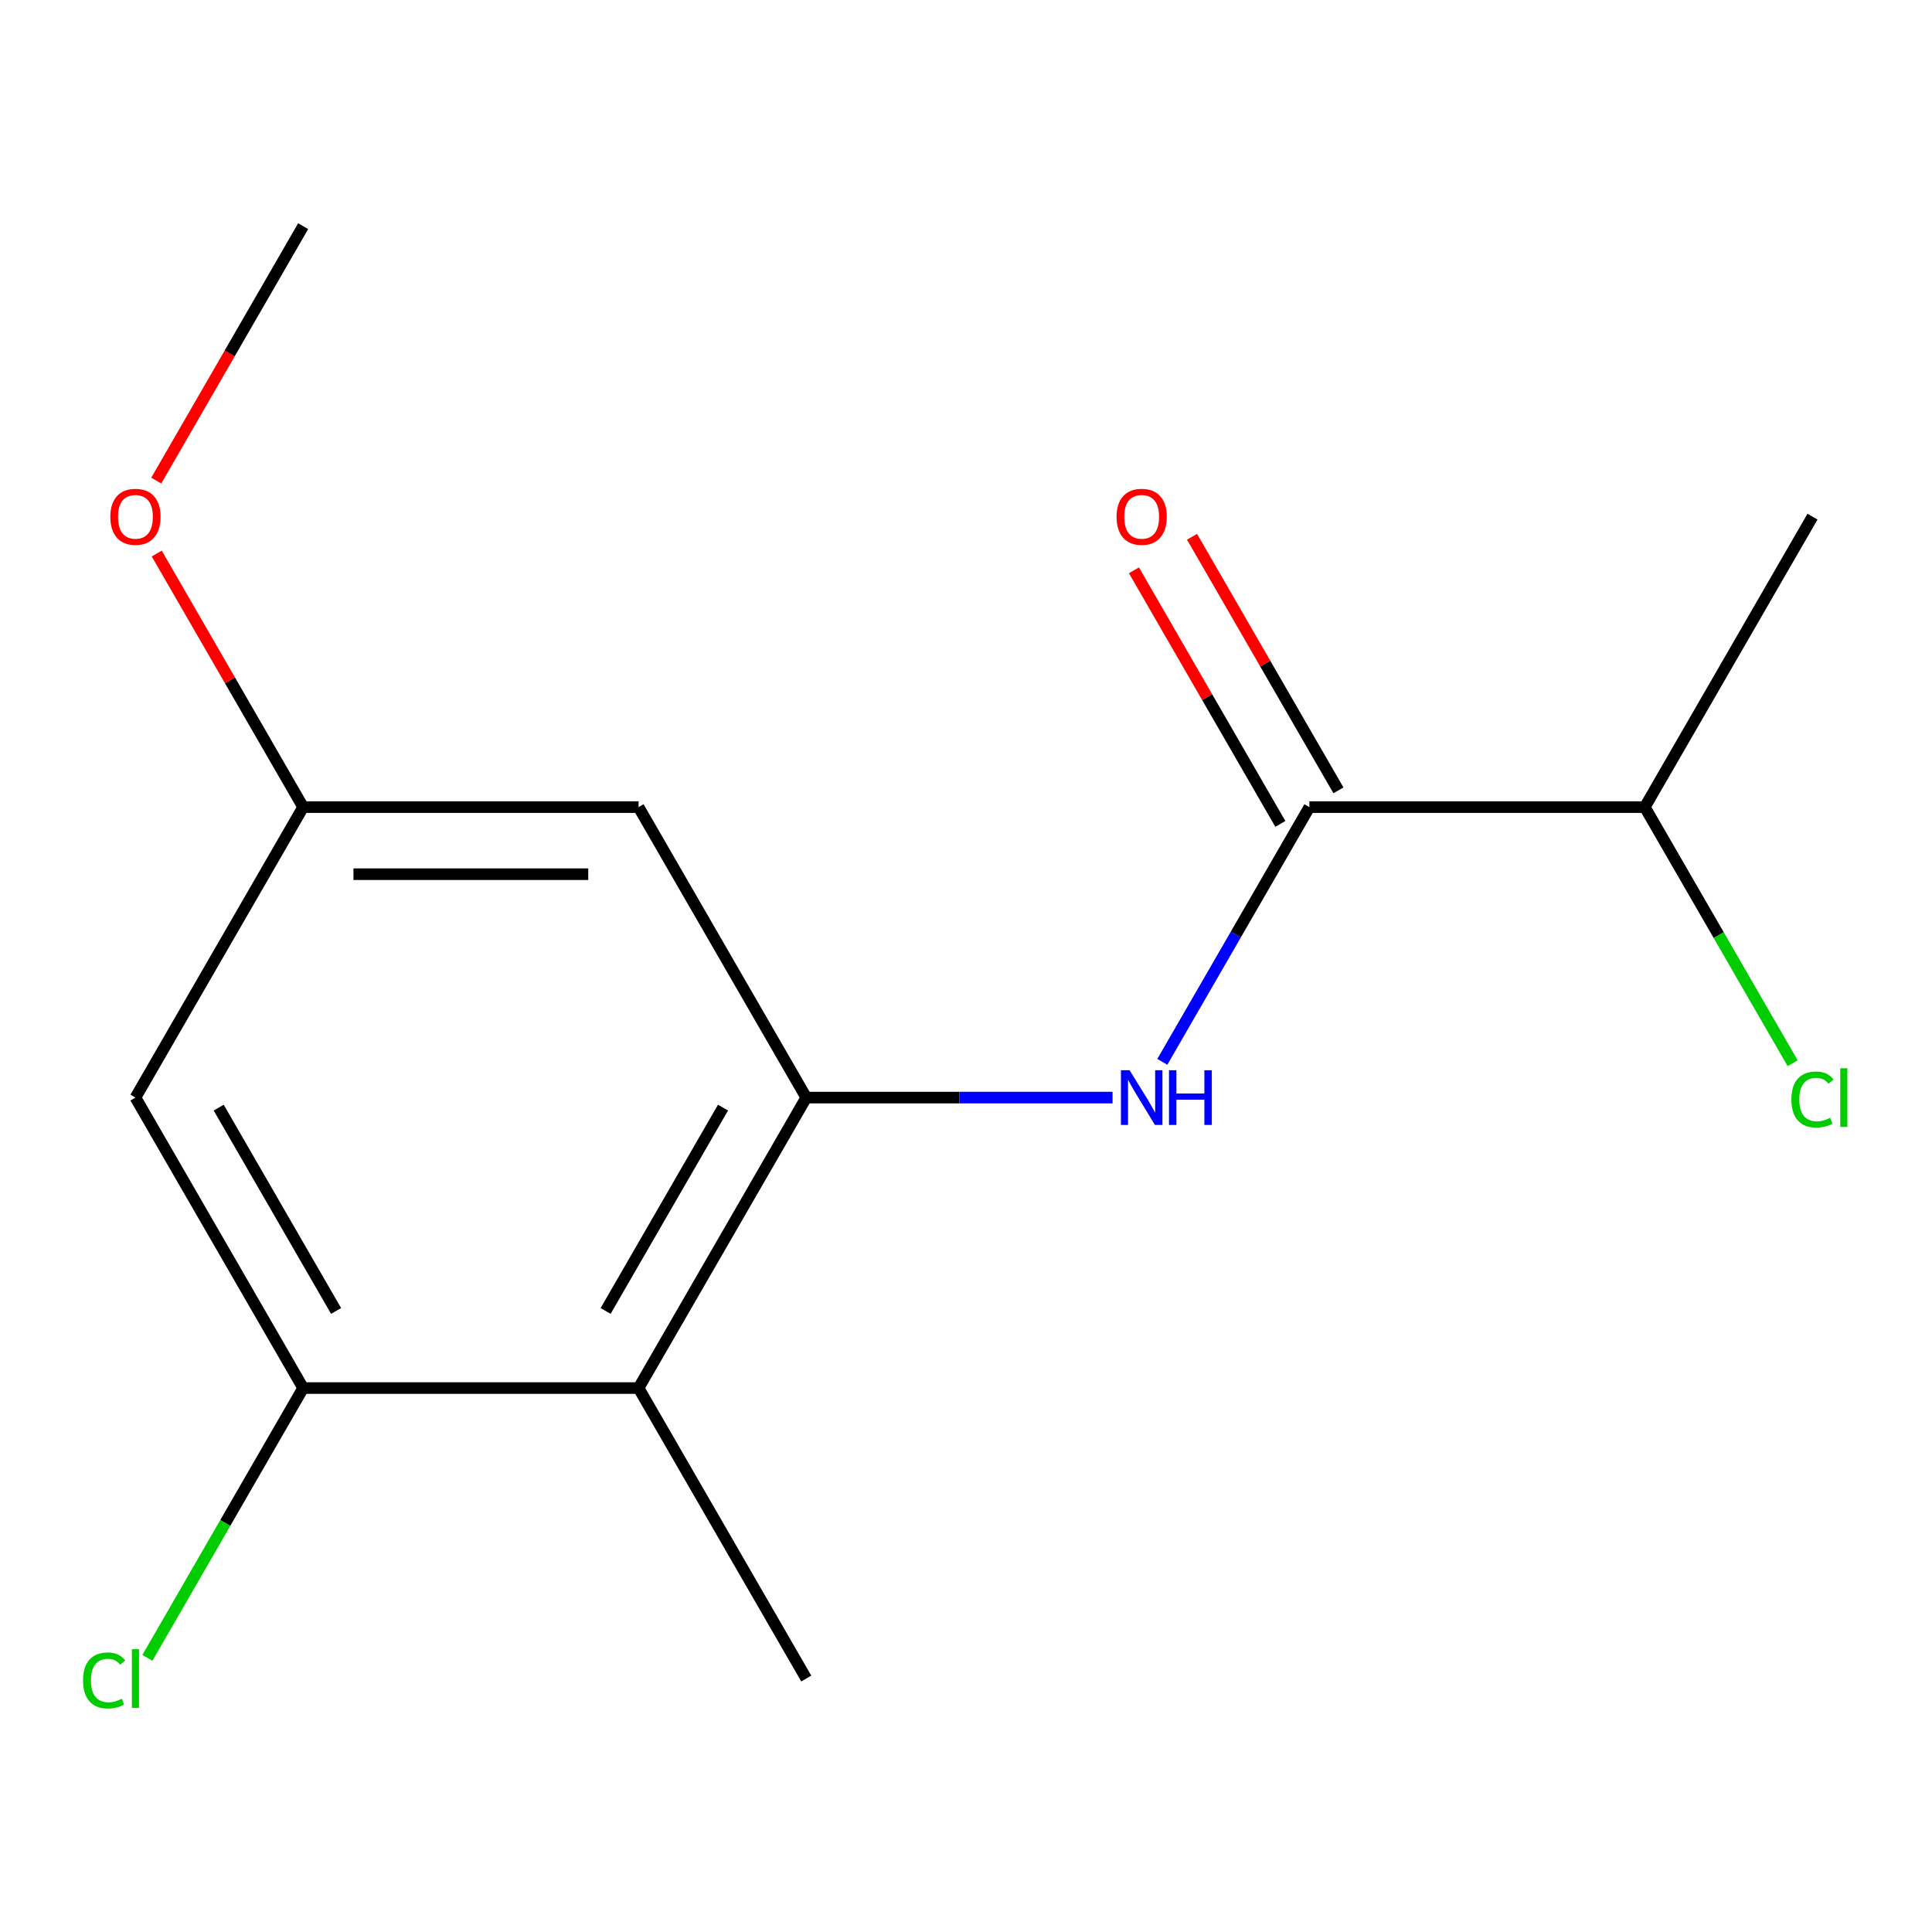 <?xml version='1.0' encoding='iso-8859-1'?>
<svg version='1.1' baseProfile='full'
              xmlns='http://www.w3.org/2000/svg'
                      xmlns:rdkit='http://www.rdkit.org/xml'
                      xmlns:xlink='http://www.w3.org/1999/xlink'
                  xml:space='preserve'
width='1000px' height='1000px' viewBox='0 0 1000 1000'>
<!-- END OF HEADER -->
<rect style='opacity:1.0;fill:#FFFFFF;stroke:none' width='1000' height='1000' x='0' y='0'> </rect>
<path class='bond-0' d='M 417.323,568.111 L 496.587,568.111' style='fill:none;fill-rule:evenodd;stroke:#000000;stroke-width:6px;stroke-linecap:butt;stroke-linejoin:miter;stroke-opacity:1' />
<path class='bond-0' d='M 496.587,568.111 L 575.851,568.111' style='fill:none;fill-rule:evenodd;stroke:#0000FF;stroke-width:6px;stroke-linecap:butt;stroke-linejoin:miter;stroke-opacity:1' />
<path class='bond-2' d='M 417.323,568.111 L 330.519,718.46' style='fill:none;fill-rule:evenodd;stroke:#000000;stroke-width:6px;stroke-linecap:butt;stroke-linejoin:miter;stroke-opacity:1' />
<path class='bond-2' d='M 374.233,573.303 L 313.47,678.547' style='fill:none;fill-rule:evenodd;stroke:#000000;stroke-width:6px;stroke-linecap:butt;stroke-linejoin:miter;stroke-opacity:1' />
<path class='bond-4' d='M 417.323,568.111 L 330.519,417.763' style='fill:none;fill-rule:evenodd;stroke:#000000;stroke-width:6px;stroke-linecap:butt;stroke-linejoin:miter;stroke-opacity:1' />
<path class='bond-1' d='M 601.612,549.611 L 639.673,483.687' style='fill:none;fill-rule:evenodd;stroke:#0000FF;stroke-width:6px;stroke-linecap:butt;stroke-linejoin:miter;stroke-opacity:1' />
<path class='bond-1' d='M 639.673,483.687 L 677.735,417.763' style='fill:none;fill-rule:evenodd;stroke:#000000;stroke-width:6px;stroke-linecap:butt;stroke-linejoin:miter;stroke-opacity:1' />
<path class='bond-7' d='M 692.77,409.082 L 654.882,343.458' style='fill:none;fill-rule:evenodd;stroke:#000000;stroke-width:6px;stroke-linecap:butt;stroke-linejoin:miter;stroke-opacity:1' />
<path class='bond-7' d='M 654.882,343.458 L 616.993,277.833' style='fill:none;fill-rule:evenodd;stroke:#FF0000;stroke-width:6px;stroke-linecap:butt;stroke-linejoin:miter;stroke-opacity:1' />
<path class='bond-7' d='M 662.7,426.443 L 624.812,360.819' style='fill:none;fill-rule:evenodd;stroke:#000000;stroke-width:6px;stroke-linecap:butt;stroke-linejoin:miter;stroke-opacity:1' />
<path class='bond-7' d='M 624.812,360.819 L 586.924,295.194' style='fill:none;fill-rule:evenodd;stroke:#FF0000;stroke-width:6px;stroke-linecap:butt;stroke-linejoin:miter;stroke-opacity:1' />
<path class='bond-8' d='M 677.735,417.763 L 851.343,417.763' style='fill:none;fill-rule:evenodd;stroke:#000000;stroke-width:6px;stroke-linecap:butt;stroke-linejoin:miter;stroke-opacity:1' />
<path class='bond-3' d='M 330.519,718.46 L 156.911,718.46' style='fill:none;fill-rule:evenodd;stroke:#000000;stroke-width:6px;stroke-linecap:butt;stroke-linejoin:miter;stroke-opacity:1' />
<path class='bond-12' d='M 330.519,718.46 L 417.323,868.809' style='fill:none;fill-rule:evenodd;stroke:#000000;stroke-width:6px;stroke-linecap:butt;stroke-linejoin:miter;stroke-opacity:1' />
<path class='bond-9' d='M 156.911,718.46 L 116.599,788.283' style='fill:none;fill-rule:evenodd;stroke:#000000;stroke-width:6px;stroke-linecap:butt;stroke-linejoin:miter;stroke-opacity:1' />
<path class='bond-9' d='M 116.599,788.283 L 76.287,858.105' style='fill:none;fill-rule:evenodd;stroke:#00CC00;stroke-width:6px;stroke-linecap:butt;stroke-linejoin:miter;stroke-opacity:1' />
<path class='bond-15' d='M 156.911,718.46 L 70.107,568.111' style='fill:none;fill-rule:evenodd;stroke:#000000;stroke-width:6px;stroke-linecap:butt;stroke-linejoin:miter;stroke-opacity:1' />
<path class='bond-15' d='M 173.96,678.547 L 113.197,573.303' style='fill:none;fill-rule:evenodd;stroke:#000000;stroke-width:6px;stroke-linecap:butt;stroke-linejoin:miter;stroke-opacity:1' />
<path class='bond-6' d='M 330.519,417.763 L 156.911,417.763' style='fill:none;fill-rule:evenodd;stroke:#000000;stroke-width:6px;stroke-linecap:butt;stroke-linejoin:miter;stroke-opacity:1' />
<path class='bond-6' d='M 304.478,452.484 L 182.952,452.484' style='fill:none;fill-rule:evenodd;stroke:#000000;stroke-width:6px;stroke-linecap:butt;stroke-linejoin:miter;stroke-opacity:1' />
<path class='bond-5' d='M 70.107,568.111 L 156.911,417.763' style='fill:none;fill-rule:evenodd;stroke:#000000;stroke-width:6px;stroke-linecap:butt;stroke-linejoin:miter;stroke-opacity:1' />
<path class='bond-11' d='M 156.911,417.763 L 119.023,352.138' style='fill:none;fill-rule:evenodd;stroke:#000000;stroke-width:6px;stroke-linecap:butt;stroke-linejoin:miter;stroke-opacity:1' />
<path class='bond-11' d='M 119.023,352.138 L 81.134,286.514' style='fill:none;fill-rule:evenodd;stroke:#FF0000;stroke-width:6px;stroke-linecap:butt;stroke-linejoin:miter;stroke-opacity:1' />
<path class='bond-10' d='M 851.343,417.763 L 889.606,484.037' style='fill:none;fill-rule:evenodd;stroke:#000000;stroke-width:6px;stroke-linecap:butt;stroke-linejoin:miter;stroke-opacity:1' />
<path class='bond-10' d='M 889.606,484.037 L 927.87,550.311' style='fill:none;fill-rule:evenodd;stroke:#00CC00;stroke-width:6px;stroke-linecap:butt;stroke-linejoin:miter;stroke-opacity:1' />
<path class='bond-13' d='M 851.343,417.763 L 938.147,267.414' style='fill:none;fill-rule:evenodd;stroke:#000000;stroke-width:6px;stroke-linecap:butt;stroke-linejoin:miter;stroke-opacity:1' />
<path class='bond-14' d='M 80.88,248.753 L 118.896,182.909' style='fill:none;fill-rule:evenodd;stroke:#FF0000;stroke-width:6px;stroke-linecap:butt;stroke-linejoin:miter;stroke-opacity:1' />
<path class='bond-14' d='M 118.896,182.909 L 156.911,117.065' style='fill:none;fill-rule:evenodd;stroke:#000000;stroke-width:6px;stroke-linecap:butt;stroke-linejoin:miter;stroke-opacity:1' />
<path  class='atom-1' d='M 584.671 553.951
L 593.951 568.951
Q 594.871 570.431, 596.351 573.111
Q 597.831 575.791, 597.911 575.951
L 597.911 553.951
L 601.671 553.951
L 601.671 582.271
L 597.791 582.271
L 587.831 565.871
Q 586.671 563.951, 585.431 561.751
Q 584.231 559.551, 583.871 558.871
L 583.871 582.271
L 580.191 582.271
L 580.191 553.951
L 584.671 553.951
' fill='#0000FF'/>
<path  class='atom-1' d='M 605.071 553.951
L 608.911 553.951
L 608.911 565.991
L 623.391 565.991
L 623.391 553.951
L 627.231 553.951
L 627.231 582.271
L 623.391 582.271
L 623.391 569.191
L 608.911 569.191
L 608.911 582.271
L 605.071 582.271
L 605.071 553.951
' fill='#0000FF'/>
<path  class='atom-8' d='M 577.931 267.494
Q 577.931 260.694, 581.291 256.894
Q 584.651 253.094, 590.931 253.094
Q 597.211 253.094, 600.571 256.894
Q 603.931 260.694, 603.931 267.494
Q 603.931 274.374, 600.531 278.294
Q 597.131 282.174, 590.931 282.174
Q 584.691 282.174, 581.291 278.294
Q 577.931 274.414, 577.931 267.494
M 590.931 278.974
Q 595.251 278.974, 597.571 276.094
Q 599.931 273.174, 599.931 267.494
Q 599.931 261.934, 597.571 259.134
Q 595.251 256.294, 590.931 256.294
Q 586.611 256.294, 584.251 259.094
Q 581.931 261.894, 581.931 267.494
Q 581.931 273.214, 584.251 276.094
Q 586.611 278.974, 590.931 278.974
' fill='#FF0000'/>
<path  class='atom-10' d='M 42.987 869.789
Q 42.987 862.749, 46.267 859.069
Q 49.587 855.349, 55.867 855.349
Q 61.707 855.349, 64.827 859.469
L 62.187 861.629
Q 59.907 858.629, 55.867 858.629
Q 51.587 858.629, 49.307 861.509
Q 47.067 864.349, 47.067 869.789
Q 47.067 875.389, 49.387 878.269
Q 51.747 881.149, 56.307 881.149
Q 59.427 881.149, 63.067 879.269
L 64.187 882.269
Q 62.707 883.229, 60.467 883.789
Q 58.227 884.349, 55.747 884.349
Q 49.587 884.349, 46.267 880.589
Q 42.987 876.829, 42.987 869.789
' fill='#00CC00'/>
<path  class='atom-10' d='M 68.267 853.629
L 71.947 853.629
L 71.947 883.989
L 68.267 883.989
L 68.267 853.629
' fill='#00CC00'/>
<path  class='atom-11' d='M 927.227 569.091
Q 927.227 562.051, 930.507 558.371
Q 933.827 554.651, 940.107 554.651
Q 945.947 554.651, 949.067 558.771
L 946.427 560.931
Q 944.147 557.931, 940.107 557.931
Q 935.827 557.931, 933.547 560.811
Q 931.307 563.651, 931.307 569.091
Q 931.307 574.691, 933.627 577.571
Q 935.987 580.451, 940.547 580.451
Q 943.667 580.451, 947.307 578.571
L 948.427 581.571
Q 946.947 582.531, 944.707 583.091
Q 942.467 583.651, 939.987 583.651
Q 933.827 583.651, 930.507 579.891
Q 927.227 576.131, 927.227 569.091
' fill='#00CC00'/>
<path  class='atom-11' d='M 952.507 552.931
L 956.187 552.931
L 956.187 583.291
L 952.507 583.291
L 952.507 552.931
' fill='#00CC00'/>
<path  class='atom-12' d='M 57.107 267.494
Q 57.107 260.694, 60.467 256.894
Q 63.827 253.094, 70.107 253.094
Q 76.387 253.094, 79.747 256.894
Q 83.107 260.694, 83.107 267.494
Q 83.107 274.374, 79.707 278.294
Q 76.307 282.174, 70.107 282.174
Q 63.867 282.174, 60.467 278.294
Q 57.107 274.414, 57.107 267.494
M 70.107 278.974
Q 74.427 278.974, 76.747 276.094
Q 79.107 273.174, 79.107 267.494
Q 79.107 261.934, 76.747 259.134
Q 74.427 256.294, 70.107 256.294
Q 65.787 256.294, 63.427 259.094
Q 61.107 261.894, 61.107 267.494
Q 61.107 273.214, 63.427 276.094
Q 65.787 278.974, 70.107 278.974
' fill='#FF0000'/>
</svg>
